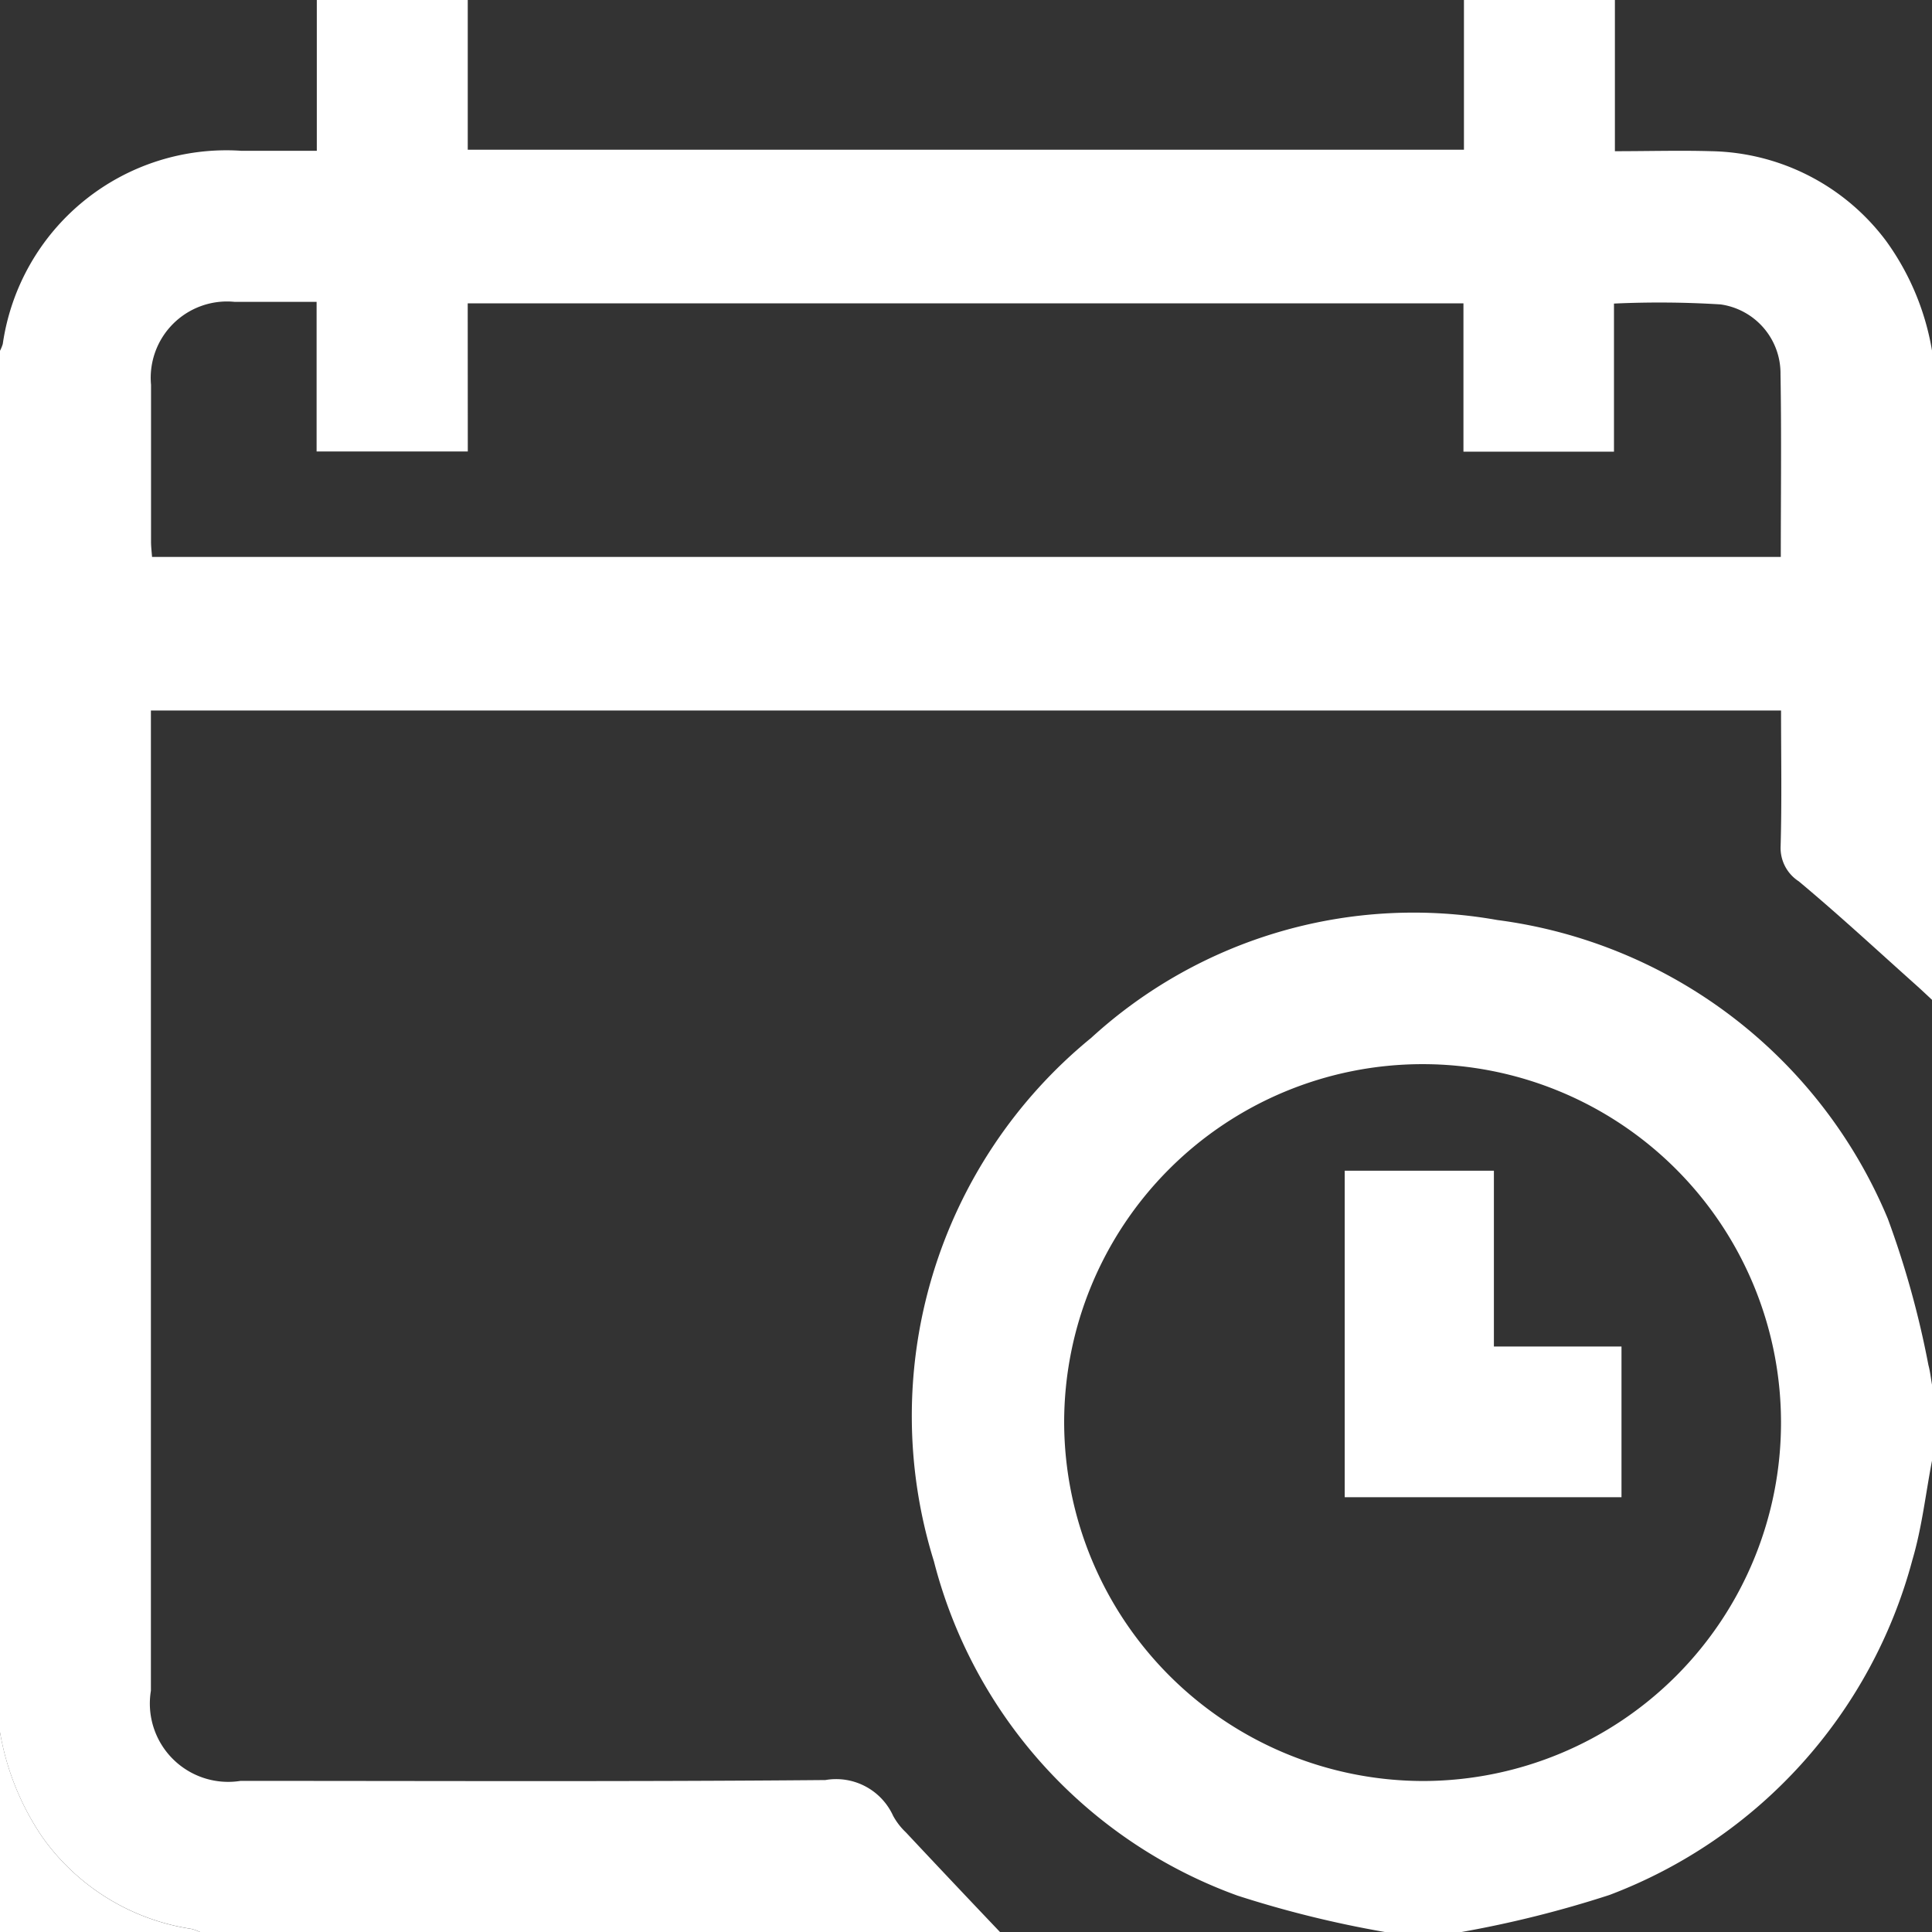 <svg xmlns="http://www.w3.org/2000/svg" width="46" height="46" viewBox="0 0 46 46">
  <rect x="0" y="0" width="46" height="46" fill="#333333" stroke="none"/>
  <g id="knyw62.tif" transform="translate(-1510 -2664)">
    <g id="Grupo_4888" data-name="Grupo 4888" transform="translate(1510 2664)">
      <path id="Caminho_21407" data-name="Caminho 21407" d="M1533.809,2710h-19.047a1.144,1.144,0,0,0-.207-.075,5.326,5.326,0,0,1-3.549-2.188,6.328,6.328,0,0,1-1.007-2.5v-32.883a.985.985,0,0,0,.067-.164,5.38,5.38,0,0,1,5.677-4.6h1.8V2664h3.594v3.565h23.719V2664h3.594v3.6c.806,0,1.552-.022,2.3,0a5.32,5.32,0,0,1,4.158,2.138,6.194,6.194,0,0,1,1.093,2.615v15.453c-.118-.11-.235-.221-.355-.329-.935-.835-1.855-1.689-2.818-2.493a.946.946,0,0,1-.432-.841c.03-1.072.01-2.146.01-3.226h-38.813v.518q0,11.41,0,22.82a1.865,1.865,0,0,0,2.134,2.147c4.642,0,9.284.021,13.925-.02a1.491,1.491,0,0,1,1.613.852,1.572,1.572,0,0,0,.3.39Q1532.684,2708.818,1533.809,2710Zm-12.671-35.251h-3.6v-3.562c-.672,0-1.312,0-1.952,0a1.818,1.818,0,0,0-1.99,1.975c0,1.243,0,2.486,0,3.728,0,.129.016.257.024.37H1552.4c0-1.473.018-2.91-.007-4.347a1.658,1.658,0,0,0-1.426-1.665,23.553,23.553,0,0,0-2.539-.02v3.526h-3.584v-3.531h-23.708Z" transform="translate(-1510 -2664)" fill="#fff"/>
      <path id="Caminho_21408" data-name="Caminho 21408" d="M1763.158,2930.274a25.729,25.729,0,0,1-3.508-.866,11.5,11.5,0,0,1-7.229-7.961,11.625,11.625,0,0,1,3.745-12.462,11.366,11.366,0,0,1,9.667-2.806,11.711,11.711,0,0,1,9.3,7.112,21.983,21.983,0,0,1,.966,3.481c.042.156.059.317.087.476v1.8c-.152.789-.241,1.6-.467,2.363a11.772,11.772,0,0,1-7.215,7.982,26.213,26.213,0,0,1-3.548.886Zm.92-3.595a8.534,8.534,0,1,0-8.556-8.523A8.56,8.56,0,0,0,1764.079,2926.679Z" transform="translate(-1730.185 -2884.274)" fill="#fff"/>
      <path id="Caminho_21410" data-name="Caminho 21410" d="M1510,3123a6.328,6.328,0,0,0,1.007,2.5,5.327,5.327,0,0,0,3.549,2.188,1.107,1.107,0,0,1,.207.075H1510Z" transform="translate(-1510 -3081.761)" fill="#fff"/>
      <path id="Caminho_21411" data-name="Caminho 21411" d="M1866.357,2974.246h3.552v4.186h3.038v3.588h-6.59Z" transform="translate(-1834.34 -2946.372)" fill="#fff"/>
    </g>
  </g>
</svg>

